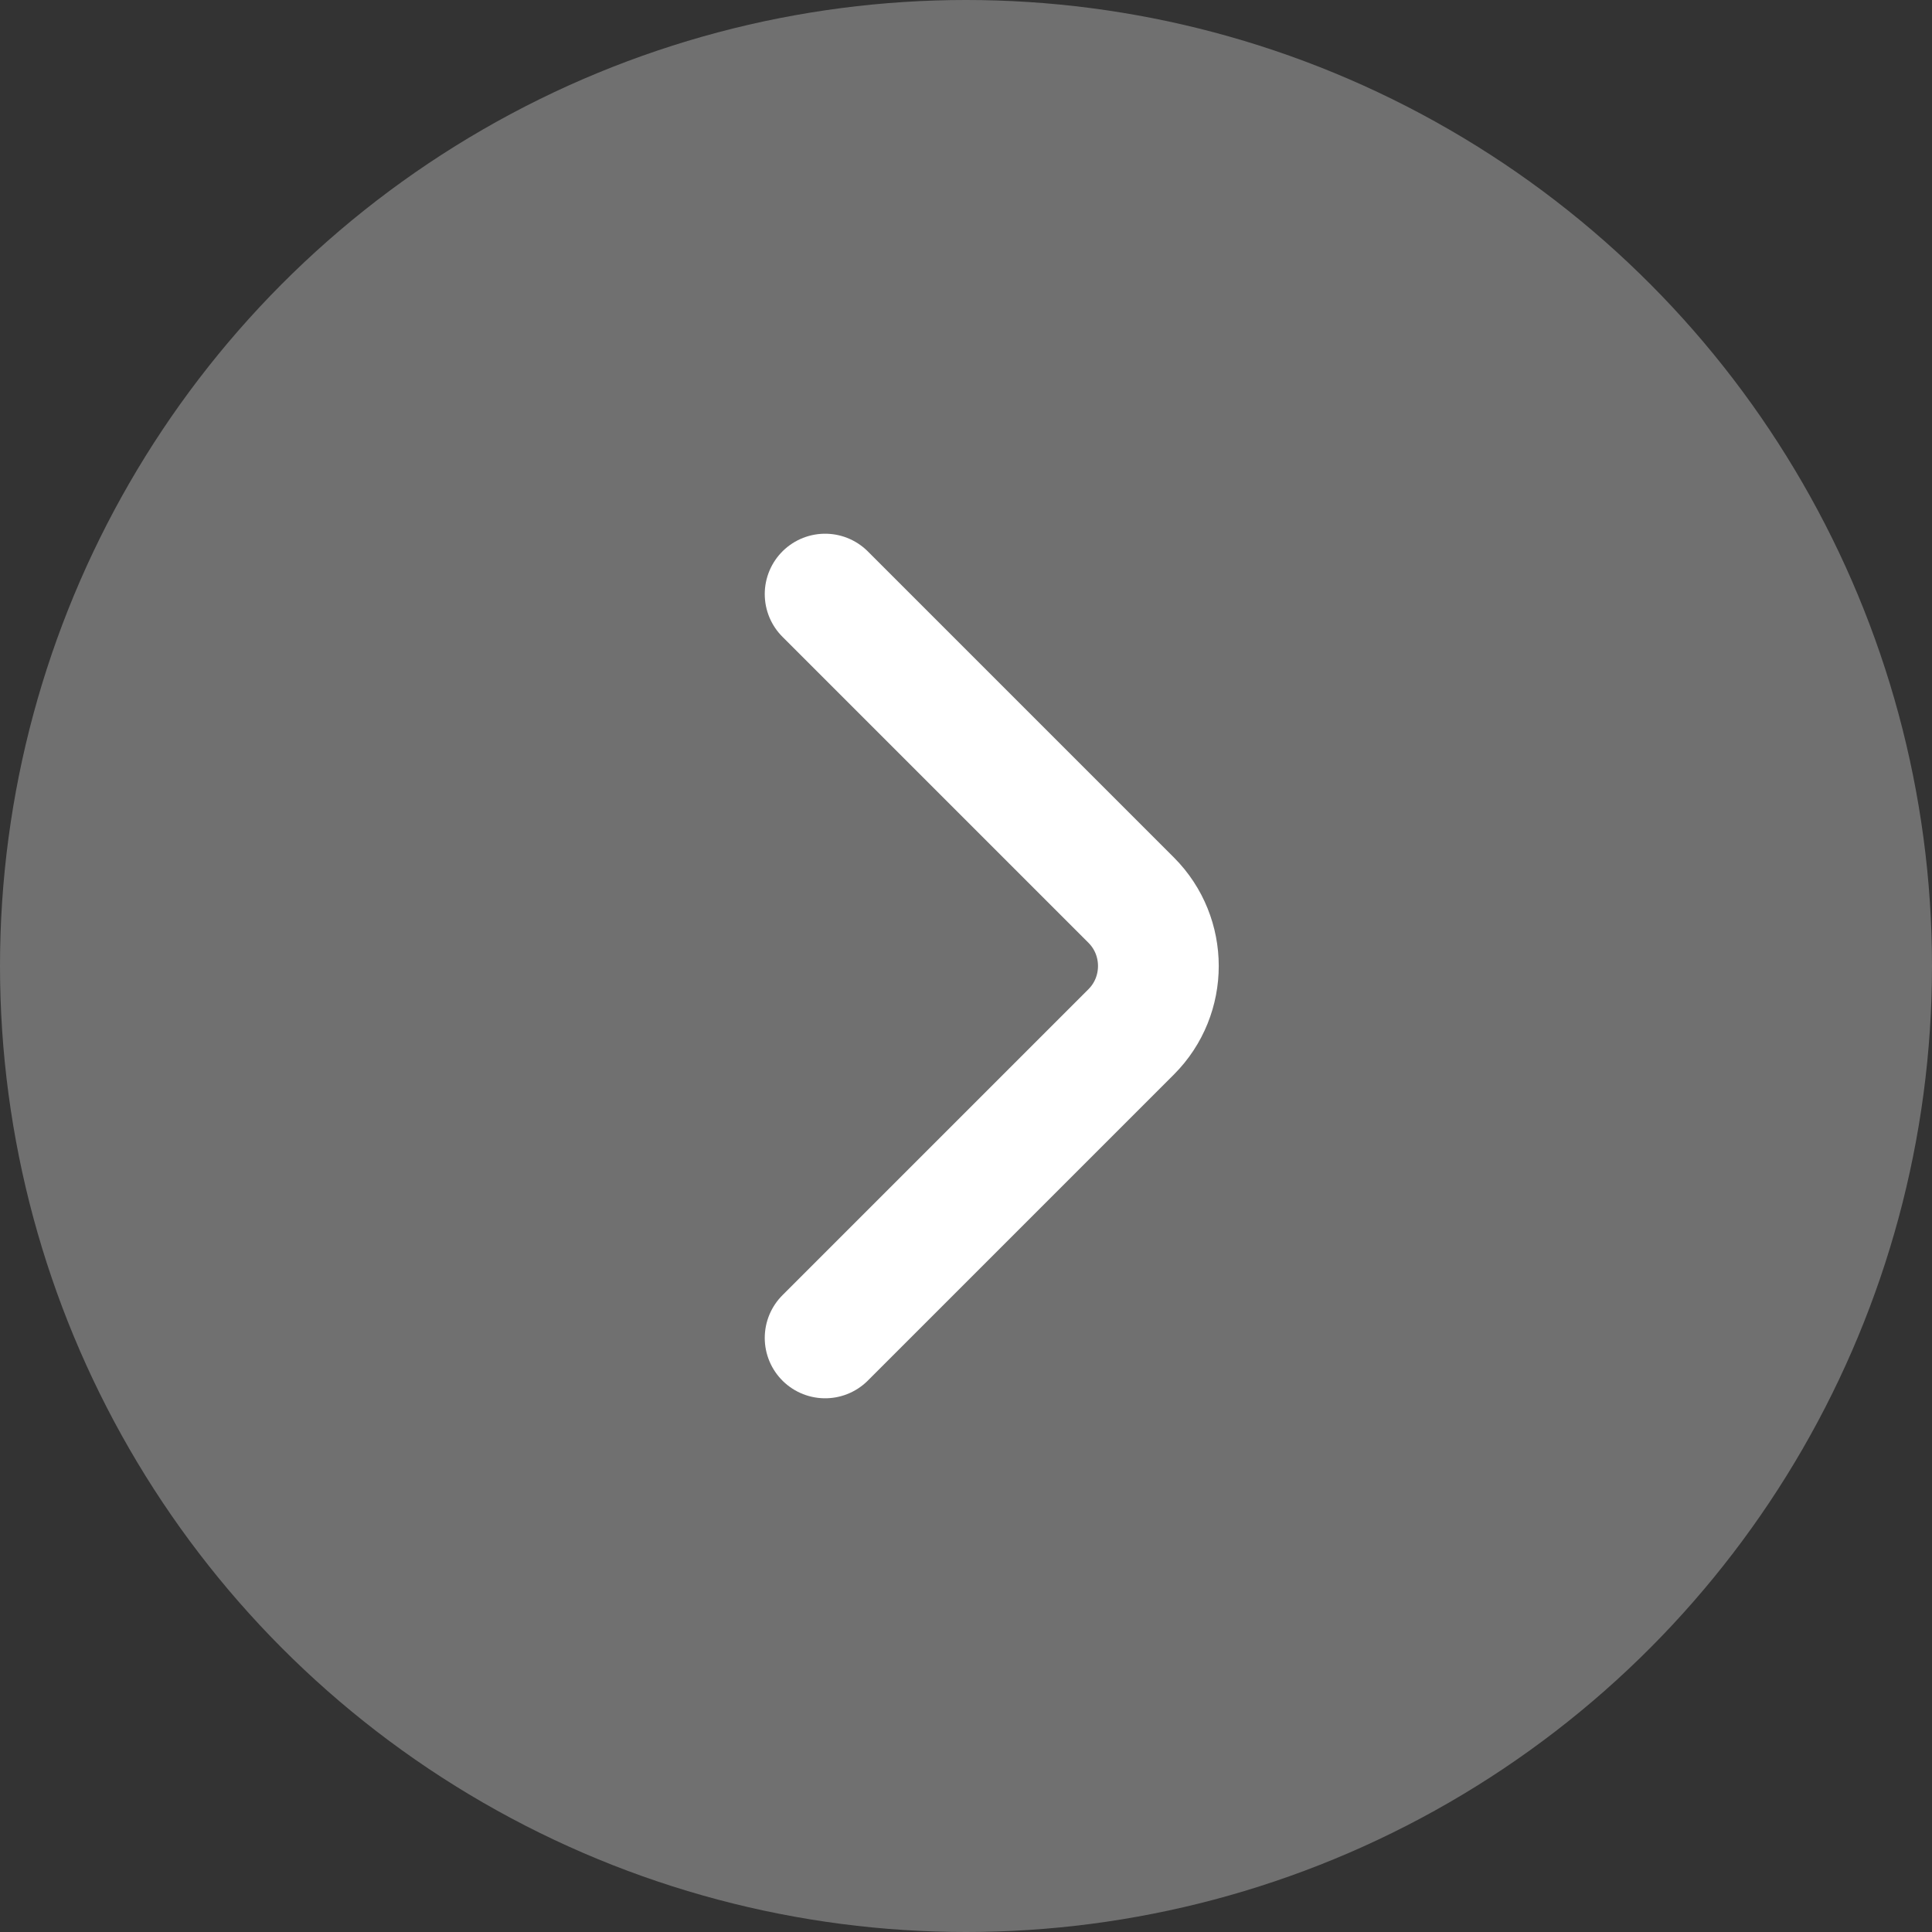 <svg width="24" height="24" viewBox="0 0 24 24" fill="none" xmlns="http://www.w3.org/2000/svg">
<rect x="0" y="0" width="24" height="24" fill="#333333" stroke="none"/>
<circle opacity="0.3" cx="12" cy="12" r="12" fill="white"/>
<path d="M10.25 7.38L14.053 11.183C14.502 11.633 14.502 12.367 14.053 12.817L10.25 16.62" stroke="white" stroke-width="1.5" stroke-miterlimit="10" stroke-linecap="round" stroke-linejoin="round"/>
</svg>
